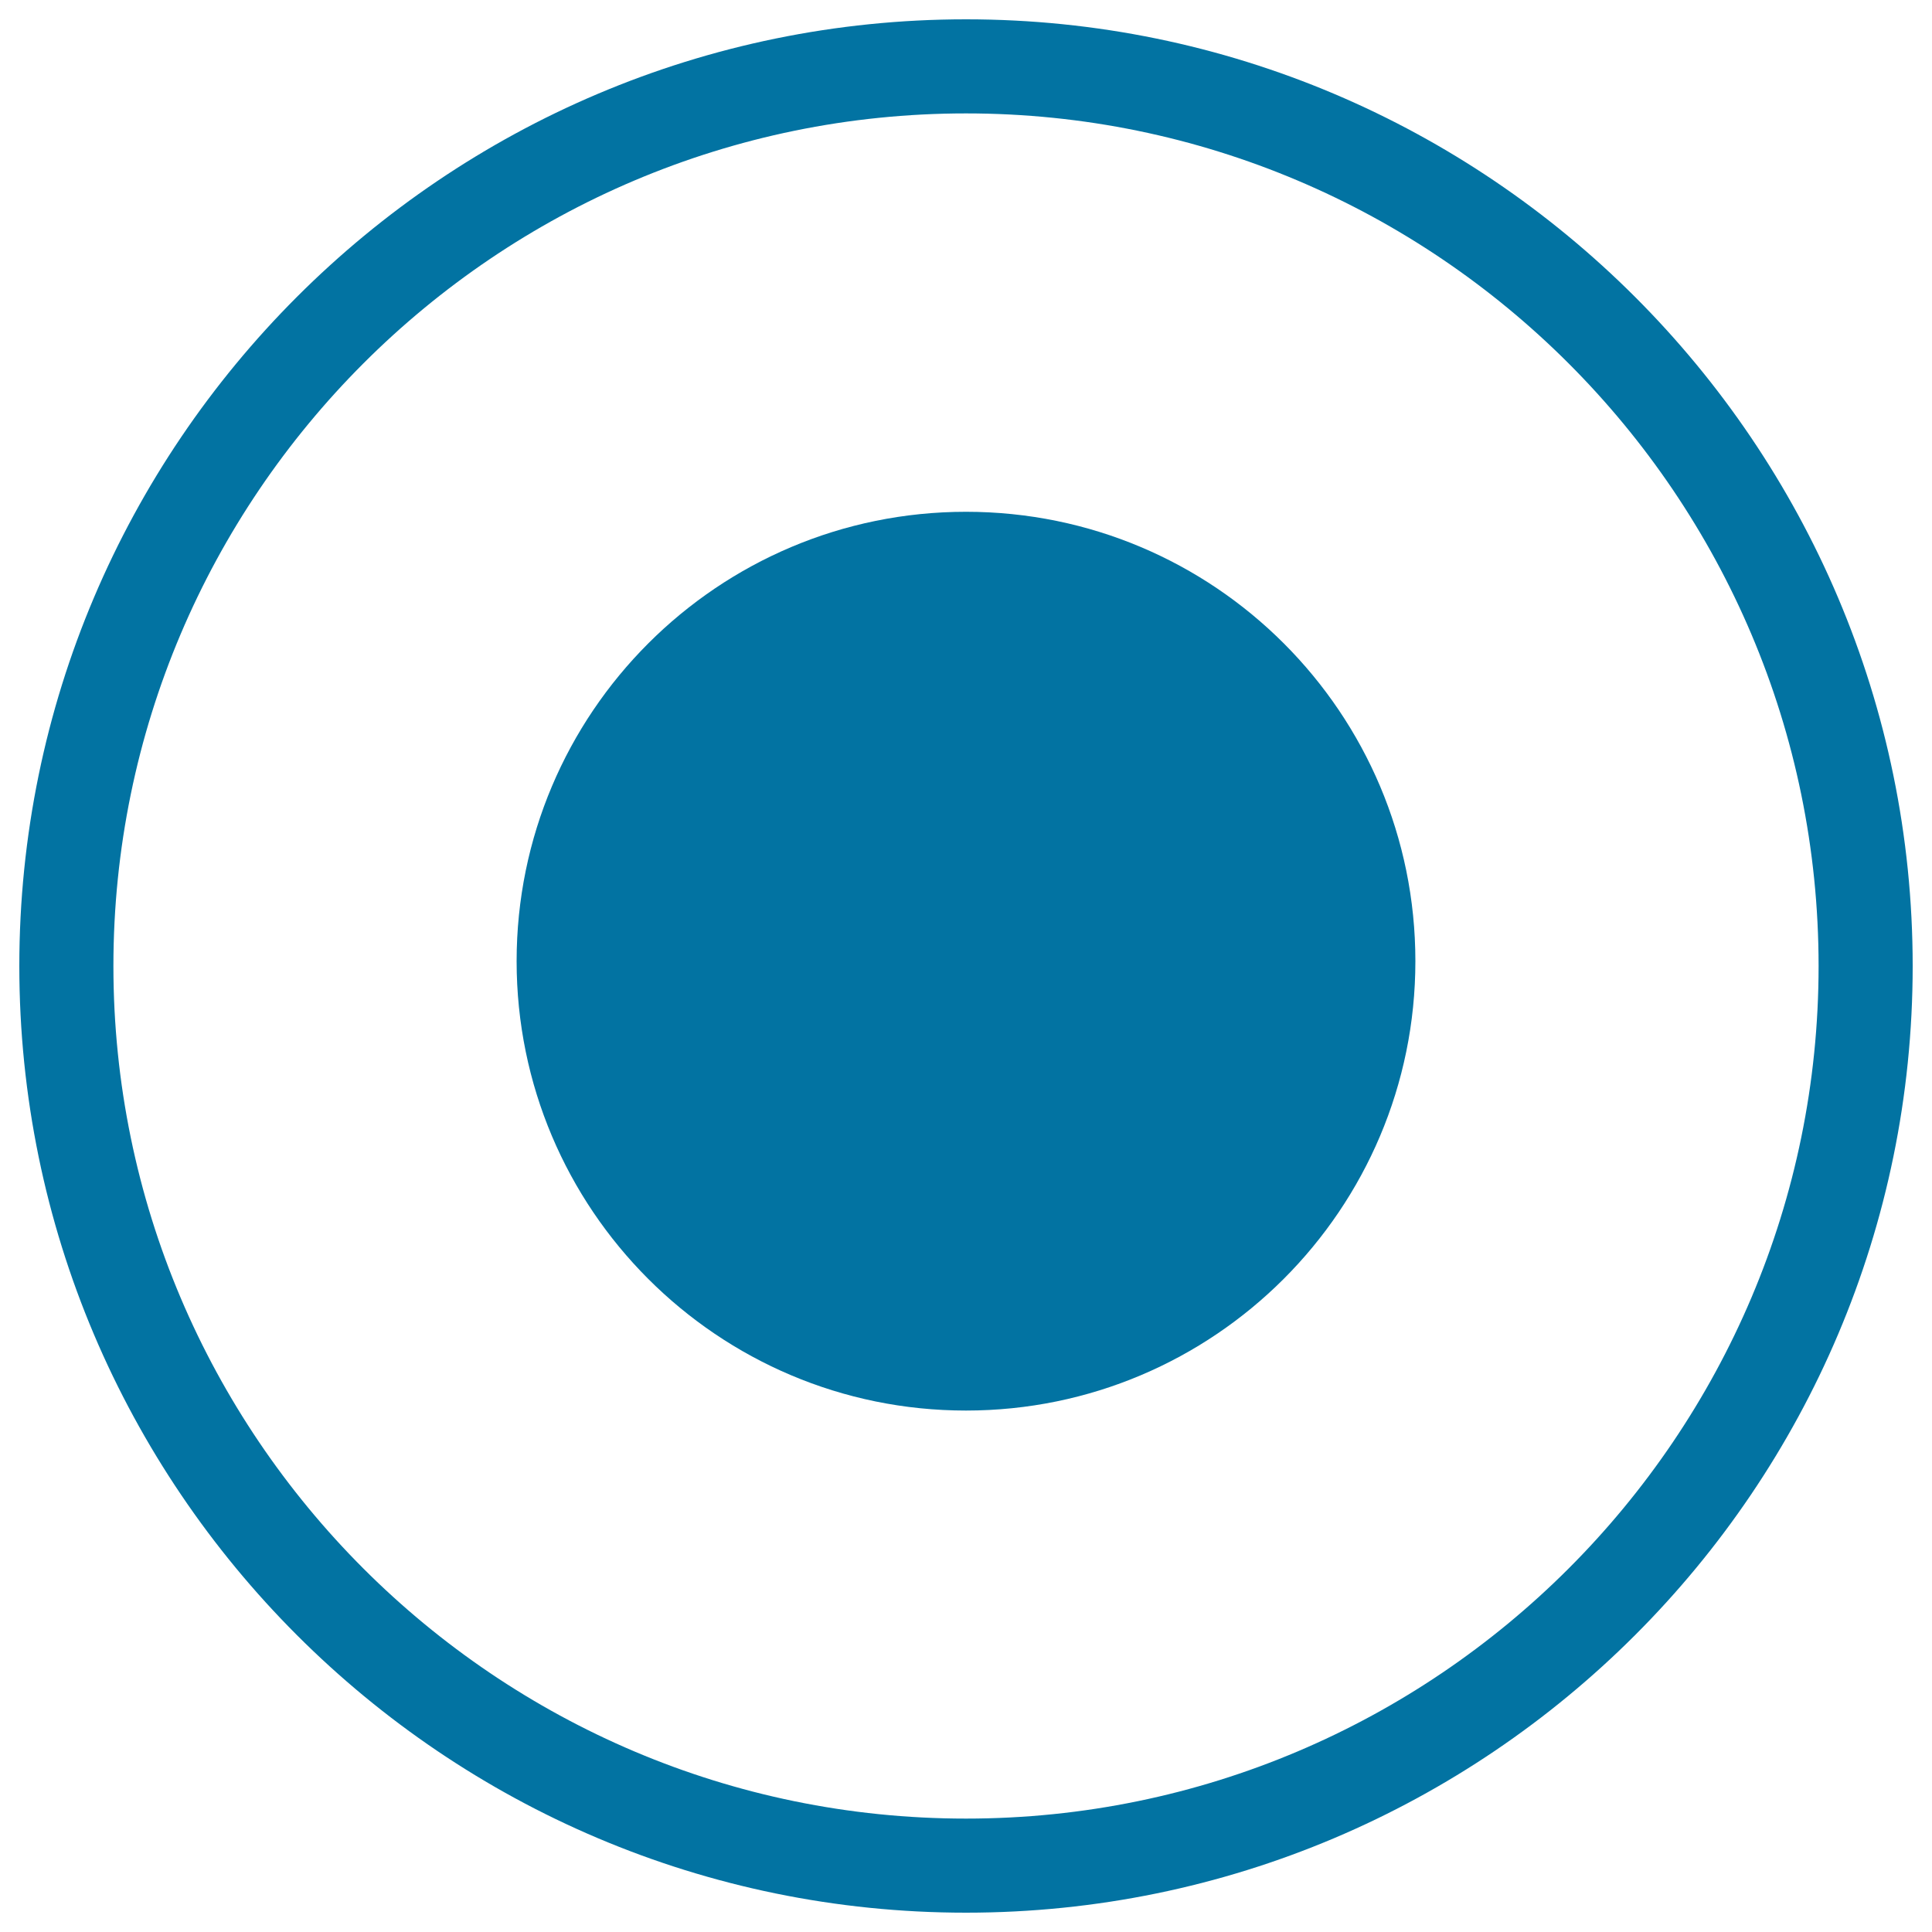 <svg xmlns="http://www.w3.org/2000/svg" viewBox="0 0 1000 1000" style="fill:#0273a2">
<title>Atom Circular Symbol Of Circles SVG icon</title>
<g><g><path d="M500,10C229.8,10,10,229.8,10,500c0,270.2,219.8,490,490,490c270.2,0,490-219.8,490-490C990,229.8,770.1,10,500,10z M500,941.3c-243.3,0-441.3-198-441.3-441.3S256.6,58.7,500,58.7c243.4,0,441.3,198,441.3,441.3S743.3,941.3,500,941.3z"/><path d="M500,264.9c128.5,0,232.6,104.1,232.6,232.6c0,128.4-104.2,232.6-232.6,232.6c-128.5,0-232.6-104.2-232.6-232.6C267.4,369.1,371.5,264.9,500,264.9z"/></g></g>
</svg>
